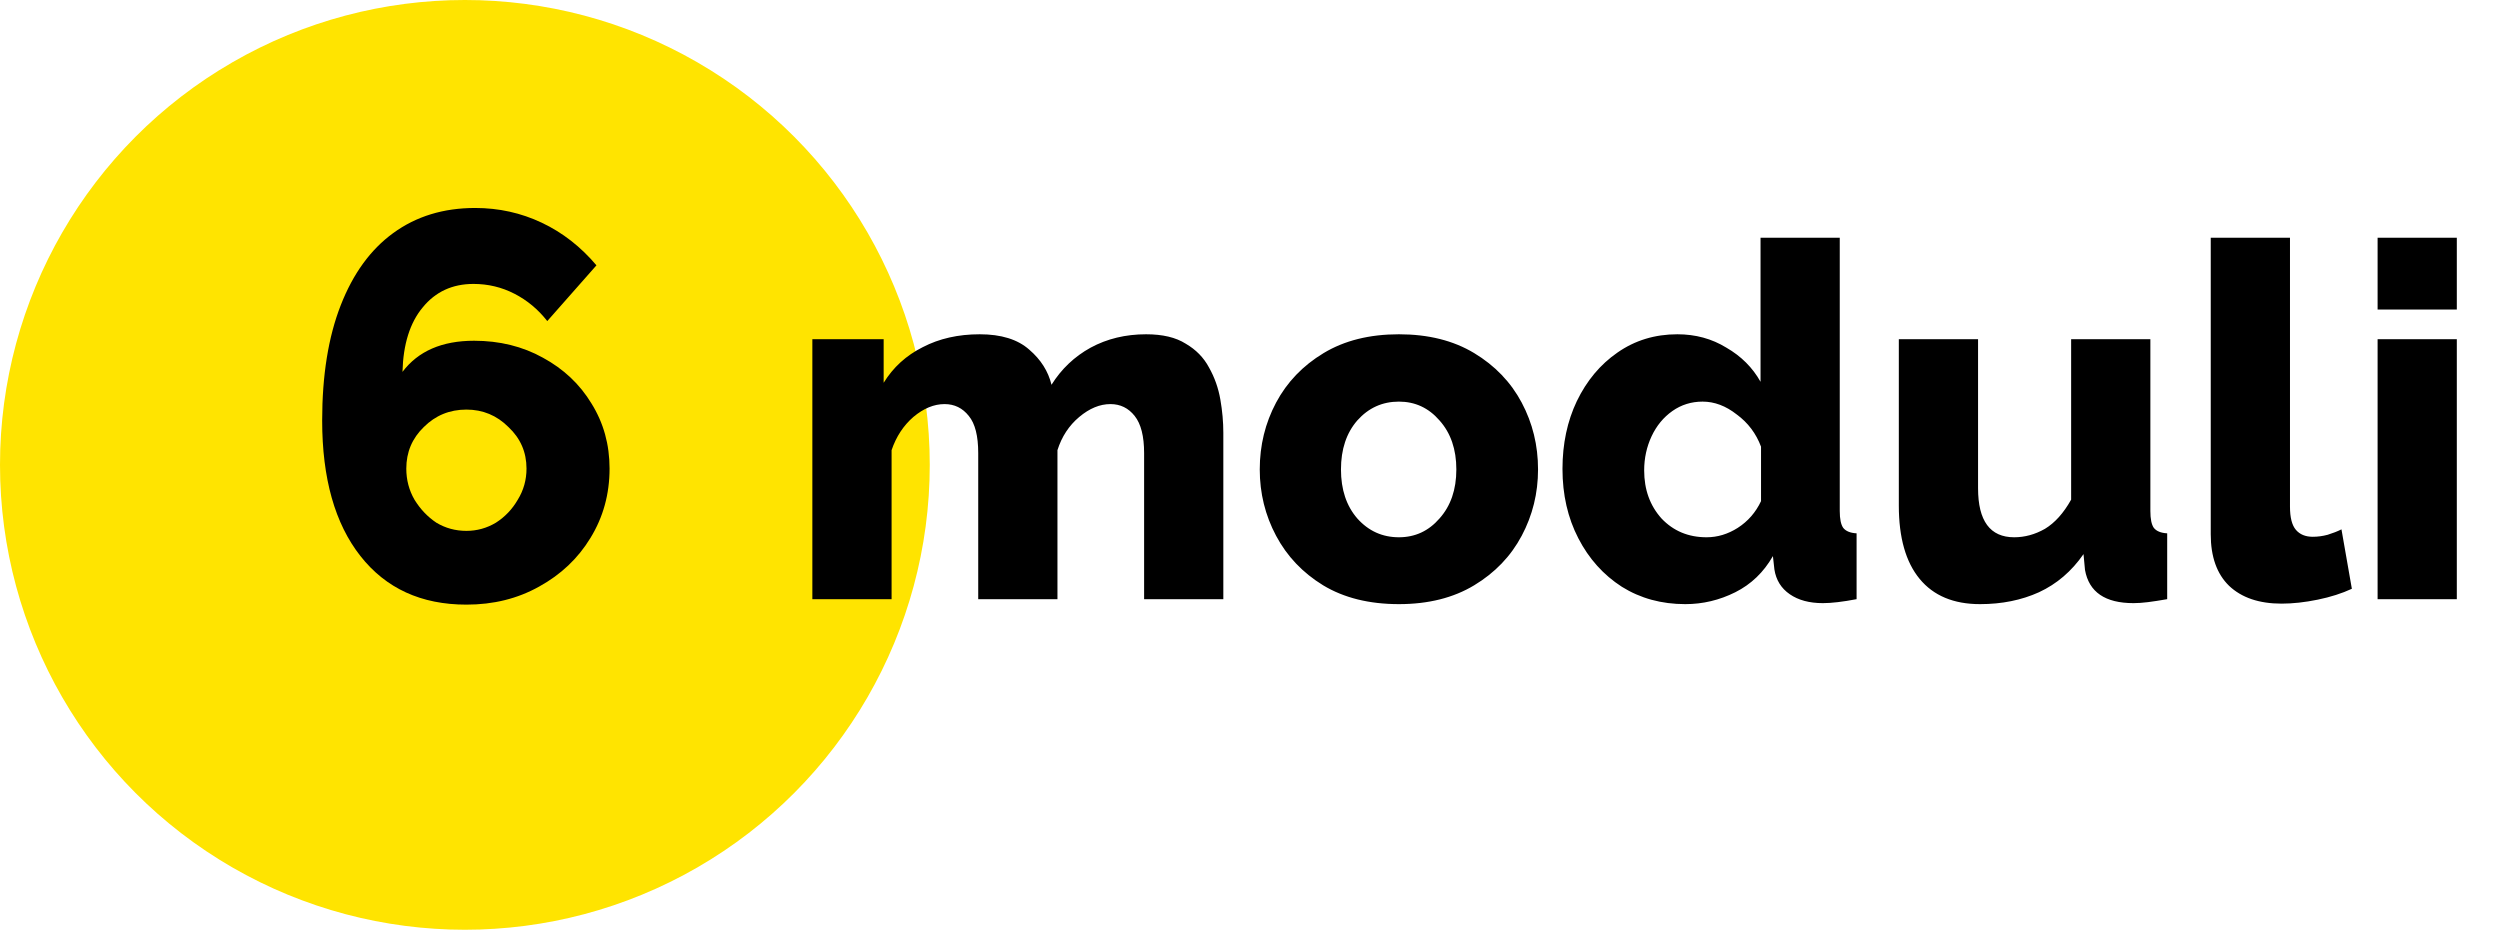 <?xml version="1.0" encoding="UTF-8"?> <svg xmlns="http://www.w3.org/2000/svg" width="121" height="45" viewBox="0 0 121 45" fill="none"> <circle cx="22.5" cy="22.5" r="22.5" fill="#FFE400"></circle> <path d="M29.503 22.68C29.503 23.914 29.194 25.033 28.577 26.038C27.977 27.026 27.149 27.81 26.091 28.392C25.051 28.974 23.879 29.264 22.574 29.264C20.388 29.264 18.678 28.48 17.444 26.911C16.21 25.342 15.593 23.156 15.593 20.353C15.593 18.167 15.892 16.307 16.492 14.773C17.091 13.239 17.938 12.076 19.03 11.282C20.141 10.471 21.463 10.066 22.997 10.066C24.143 10.066 25.218 10.304 26.223 10.78C27.228 11.256 28.11 11.943 28.868 12.842L26.488 15.54C26.047 14.976 25.518 14.535 24.901 14.218C24.284 13.9 23.623 13.742 22.918 13.742C21.895 13.742 21.076 14.121 20.459 14.879C19.841 15.619 19.515 16.659 19.48 17.999C20.238 16.994 21.393 16.492 22.944 16.492C24.178 16.492 25.289 16.765 26.276 17.312C27.281 17.858 28.066 18.599 28.63 19.533C29.212 20.467 29.503 21.516 29.503 22.68ZM22.574 25.694C23.085 25.694 23.561 25.562 24.002 25.298C24.443 25.016 24.795 24.645 25.06 24.187C25.342 23.729 25.483 23.226 25.483 22.68C25.483 21.886 25.192 21.216 24.61 20.67C24.046 20.106 23.367 19.824 22.574 19.824C21.763 19.824 21.076 20.106 20.511 20.67C19.947 21.216 19.665 21.886 19.665 22.68C19.665 23.226 19.797 23.729 20.062 24.187C20.344 24.645 20.697 25.016 21.12 25.298C21.56 25.562 22.045 25.694 22.574 25.694Z" fill="black"></path> <path d="M59.209 29H55.375V21.93C55.375 21.115 55.223 20.516 54.919 20.133C54.616 19.749 54.224 19.558 53.745 19.558C53.234 19.558 52.731 19.765 52.235 20.181C51.74 20.596 51.389 21.131 51.181 21.787V29H47.346V21.93C47.346 21.099 47.195 20.5 46.891 20.133C46.588 19.749 46.196 19.558 45.717 19.558C45.206 19.558 44.702 19.765 44.207 20.181C43.728 20.596 43.376 21.131 43.153 21.787V29H39.318V16.418H42.769V18.527C43.232 17.776 43.864 17.201 44.662 16.802C45.461 16.386 46.38 16.179 47.418 16.179C48.457 16.179 49.256 16.426 49.815 16.922C50.374 17.401 50.734 17.968 50.893 18.623C51.373 17.856 52.004 17.257 52.787 16.826C53.585 16.394 54.48 16.179 55.471 16.179C56.27 16.179 56.909 16.33 57.388 16.634C57.883 16.922 58.259 17.305 58.514 17.784C58.786 18.264 58.97 18.783 59.066 19.342C59.161 19.885 59.209 20.42 59.209 20.948V29ZM67.707 29.24C66.269 29.24 65.046 28.936 64.04 28.329C63.049 27.722 62.291 26.923 61.763 25.932C61.236 24.942 60.972 23.871 60.972 22.721C60.972 21.555 61.236 20.476 61.763 19.486C62.291 18.495 63.057 17.696 64.064 17.089C65.07 16.482 66.285 16.179 67.707 16.179C69.129 16.179 70.343 16.482 71.349 17.089C72.356 17.696 73.123 18.495 73.65 19.486C74.177 20.476 74.441 21.555 74.441 22.721C74.441 23.871 74.177 24.942 73.65 25.932C73.123 26.923 72.356 27.722 71.349 28.329C70.343 28.936 69.129 29.24 67.707 29.24ZM64.903 22.721C64.903 23.696 65.166 24.486 65.694 25.094C66.237 25.701 66.908 26.004 67.707 26.004C68.49 26.004 69.145 25.701 69.672 25.094C70.215 24.486 70.487 23.696 70.487 22.721C70.487 21.747 70.215 20.956 69.672 20.349C69.145 19.741 68.49 19.438 67.707 19.438C66.908 19.438 66.237 19.741 65.694 20.349C65.166 20.956 64.903 21.747 64.903 22.721ZM75.624 22.697C75.624 21.483 75.855 20.389 76.319 19.414C76.798 18.423 77.453 17.64 78.284 17.065C79.13 16.474 80.097 16.179 81.184 16.179C82.062 16.179 82.853 16.394 83.556 16.826C84.275 17.241 84.826 17.792 85.21 18.479V11.505H89.044V24.734C89.044 25.118 89.1 25.389 89.212 25.549C89.34 25.709 89.555 25.797 89.859 25.813V29C89.188 29.128 88.645 29.192 88.229 29.192C87.574 29.192 87.039 29.048 86.624 28.76C86.208 28.473 85.961 28.073 85.881 27.562L85.809 26.915C85.362 27.698 84.754 28.281 83.987 28.665C83.221 29.048 82.414 29.24 81.567 29.24C80.417 29.24 79.394 28.96 78.499 28.401C77.605 27.826 76.902 27.043 76.391 26.052C75.879 25.062 75.624 23.943 75.624 22.697ZM85.234 24.255V21.619C84.994 20.98 84.603 20.46 84.059 20.061C83.532 19.646 82.981 19.438 82.406 19.438C81.863 19.438 81.375 19.59 80.944 19.893C80.513 20.197 80.177 20.604 79.937 21.115C79.698 21.627 79.578 22.178 79.578 22.769C79.578 23.696 79.858 24.471 80.417 25.094C80.992 25.701 81.719 26.004 82.597 26.004C83.125 26.004 83.628 25.853 84.107 25.549C84.603 25.23 84.978 24.798 85.234 24.255ZM91.903 24.471V16.418H95.738V23.632C95.738 25.213 96.321 26.004 97.487 26.004C97.998 26.004 98.494 25.869 98.973 25.597C99.452 25.309 99.876 24.838 100.243 24.183V16.418H104.078V24.734C104.078 25.118 104.133 25.389 104.245 25.549C104.373 25.709 104.589 25.797 104.892 25.813V29C104.525 29.064 104.213 29.112 103.958 29.144C103.702 29.176 103.47 29.192 103.263 29.192C101.889 29.192 101.106 28.657 100.914 27.586L100.842 26.819C100.267 27.65 99.548 28.265 98.685 28.665C97.839 29.048 96.888 29.24 95.834 29.24C94.555 29.24 93.581 28.832 92.91 28.017C92.239 27.203 91.903 26.02 91.903 24.471ZM107 11.505H110.835V24.518C110.835 25.046 110.93 25.421 111.122 25.645C111.314 25.869 111.586 25.98 111.937 25.98C112.177 25.98 112.416 25.948 112.656 25.884C112.912 25.805 113.135 25.717 113.327 25.621L113.83 28.497C113.351 28.72 112.8 28.896 112.177 29.024C111.554 29.152 110.97 29.216 110.427 29.216C109.341 29.216 108.494 28.928 107.887 28.353C107.296 27.778 107 26.947 107 25.86V11.505ZM115.076 14.98V11.505H118.91V14.98H115.076ZM115.076 29V16.418H118.91V29H115.076Z" fill="black"></path> </svg> 